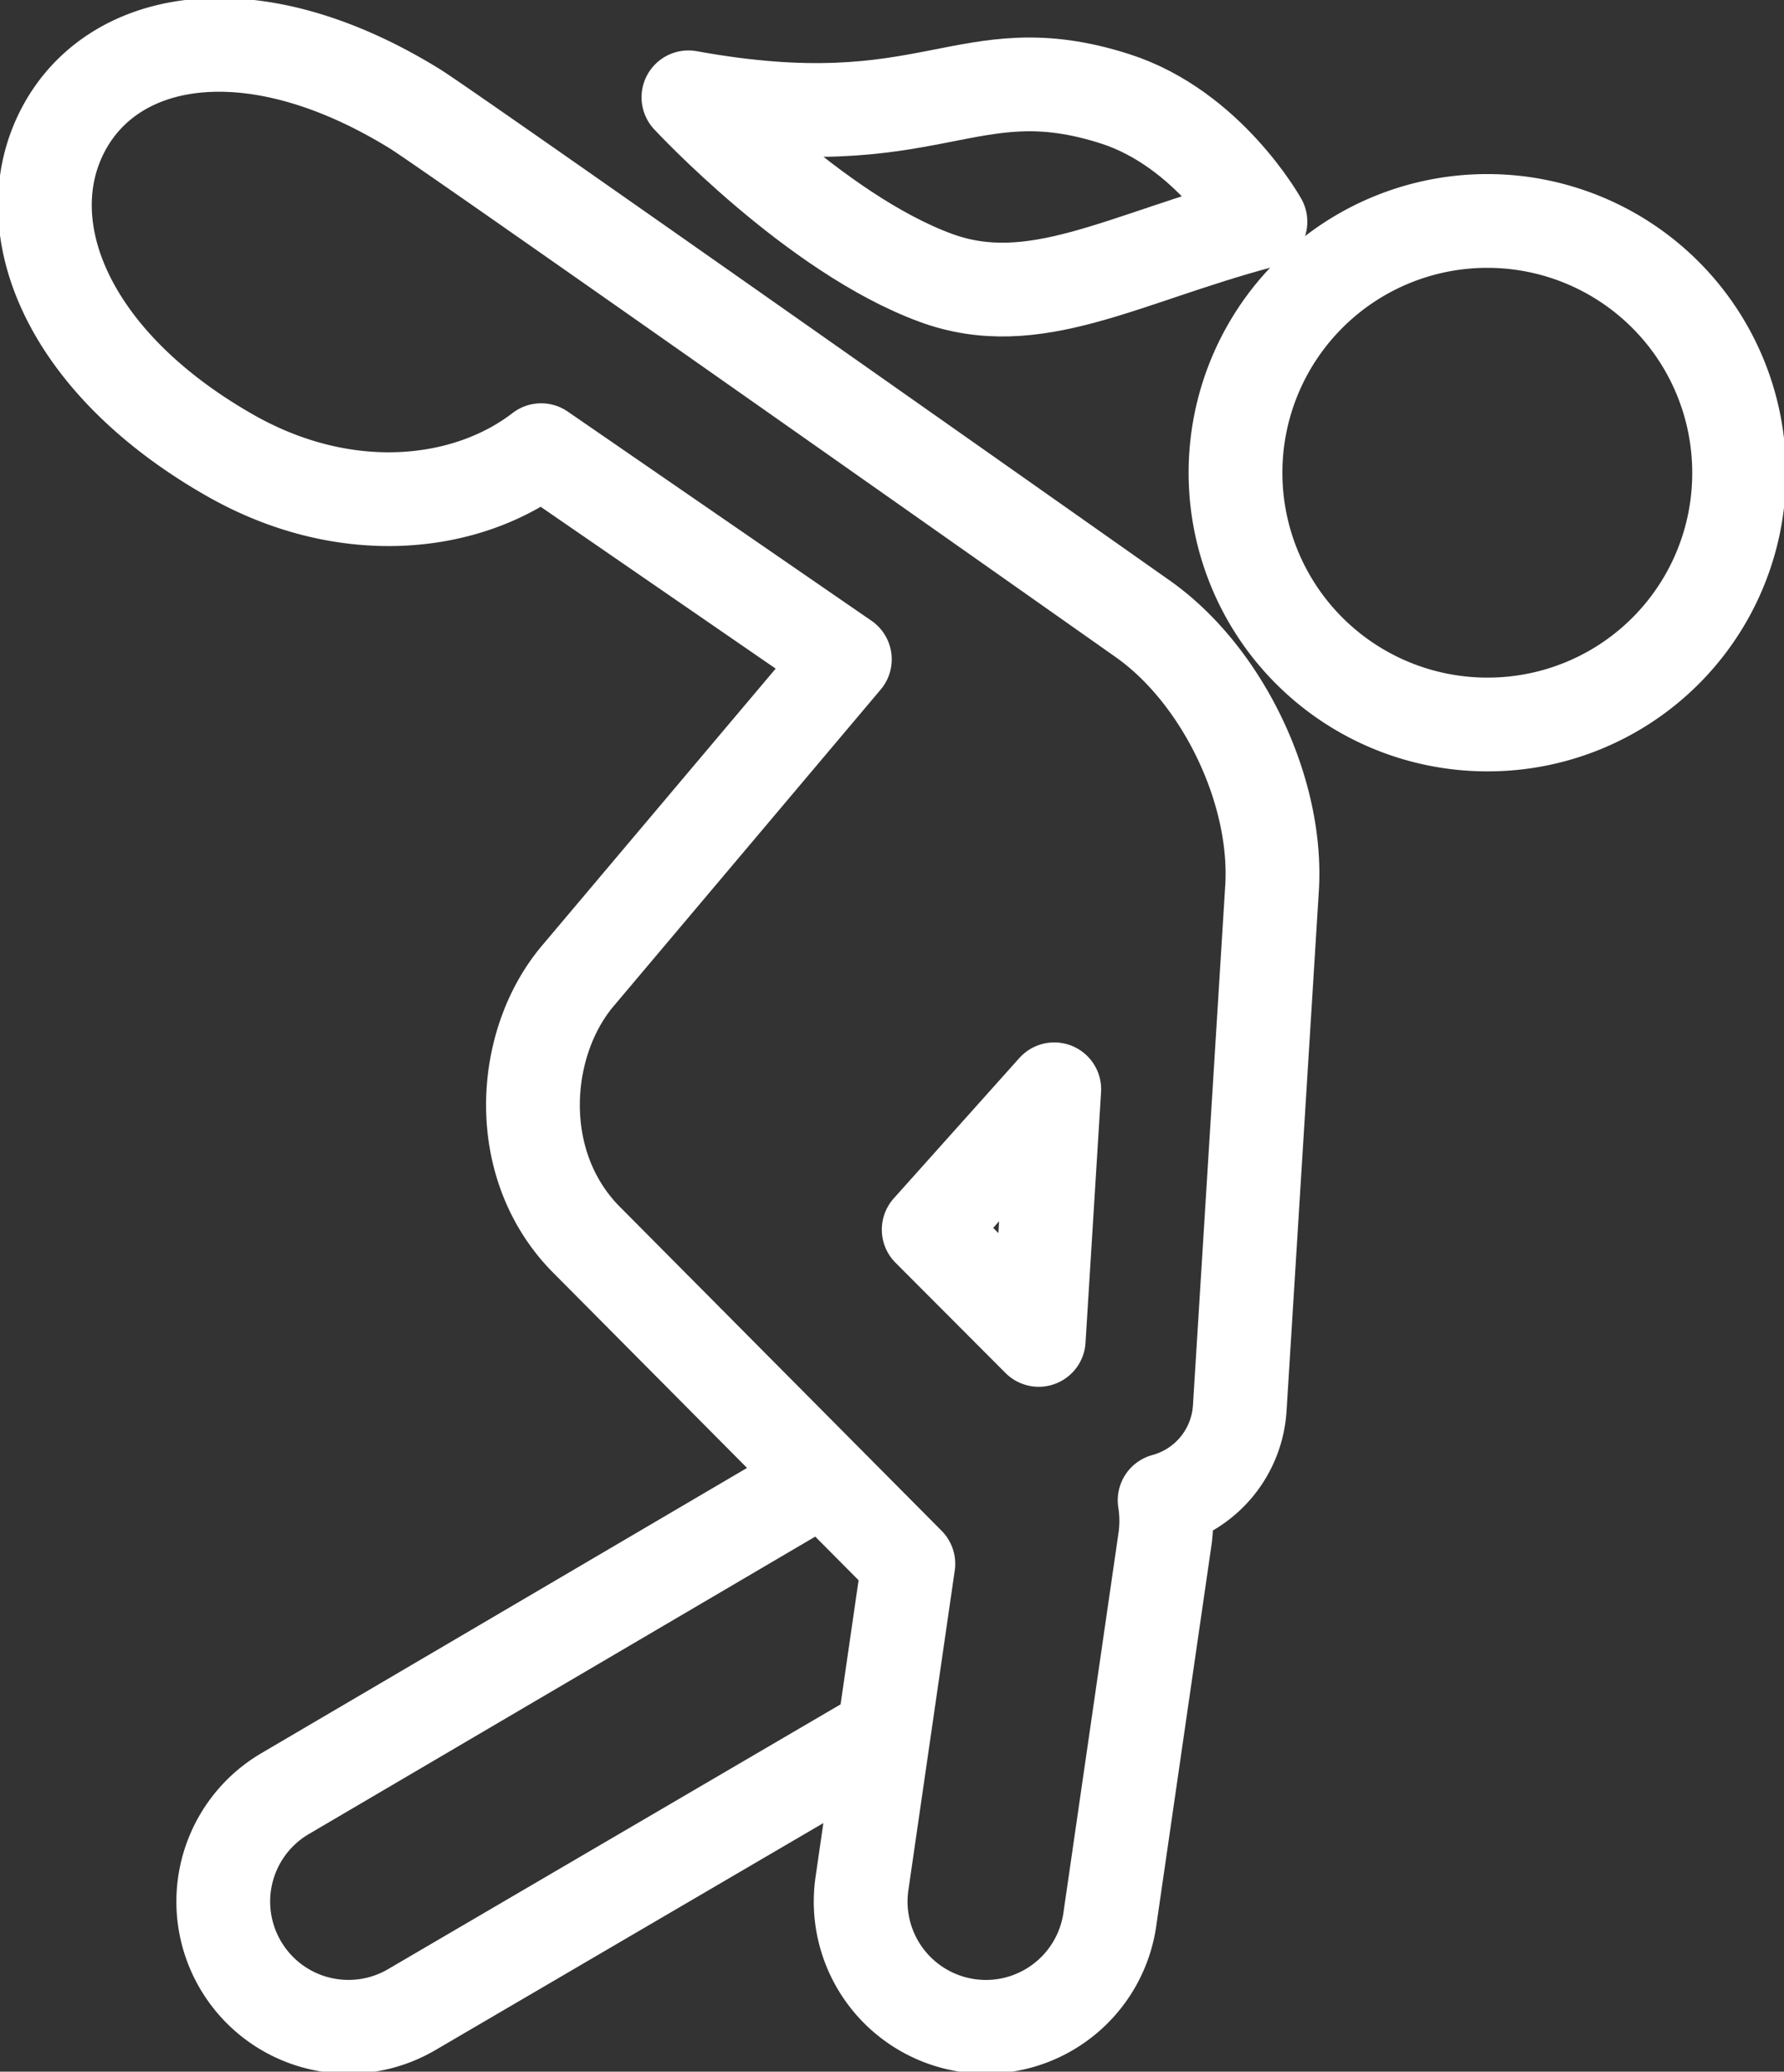 <svg id="Group_1498" data-name="Group 1498" xmlns="http://www.w3.org/2000/svg" xmlns:xlink="http://www.w3.org/1999/xlink" width="190.245" height="220.952" viewBox="0 0 190.245 220.952">
  <rect x="0" y="0" width="190.245" height="220.952" fill="#333333" stroke="none"/>
  <defs>
    <clipPath id="clip-path">
      <path id="Path_1088" data-name="Path 1088" d="M0,168.425H190.245V-52.527H0Z" transform="translate(0 52.527)" fill="none"/>
    </clipPath>
  </defs>
  <g id="Group_1292" data-name="Group 1292" transform="translate(0 0)" clip-path="url(#clip-path)">
    <g id="Group_1290" data-name="Group 1290" transform="translate(4.786 4.785)">
      <path id="Path_1086" data-name="Path 1086" d="M137.721,34.786a26.852,26.852,0,1,0-26.858,26.85A26.795,26.795,0,0,0,137.721,34.786ZM87.913,79.1l-3.445,55.471a10.885,10.885,0,0,1-8.009,9.809,14.035,14.035,0,0,1,.059,3.983L70.612,189.1a13.356,13.356,0,0,1-13.2,11.437,13.637,13.637,0,0,1-1.931-.139,13.359,13.359,0,0,1-11.3-15.131l4.947-34.114L15.006,116.791C6.854,108.8,7.78,95.678,13.875,88.456L42.357,54.687,9.971,32.38c-7.845,6.057-20.771,7.605-33.147.568C-40.792,22.924-46.391,8.344-40.96-1.865s20.3-12.762,37.467-2.162c3.672,2.263,77.639,54.41,77.639,54.41C82.638,56.378,88.556,68.724,87.913,79.1ZM51.3,115.512l11.732,11.761,1.657-26.728Zm-6.226,54.57L-3.868,198.724a13.309,13.309,0,0,1-6.692,1.809,13.343,13.343,0,0,1-11.559-6.646,13.348,13.348,0,0,1,4.837-18.252L39.16,142.479" transform="translate(42.951 10.849)" fill="none" stroke="#fff" stroke-linecap="round" stroke-linejoin="round" stroke-width="10"/>
    </g>
    <g id="Group_1291" data-name="Group 1291" transform="translate(73.414 9.001)">
      <path id="Path_1087" data-name="Path 1087" d="M0,1.05S13.452,15.567,26.383,20.307c10.466,3.84,19.85-2.032,34.615-5.986,0,0-5.527-9.915-15.5-13.112C29.508-3.909,26.034,5.8,0,1.05Z" transform="translate(0 0.328)" fill="none" stroke="#fff" stroke-linecap="round" stroke-linejoin="round" stroke-width="10"/>
    </g>
  </g>
</svg>

